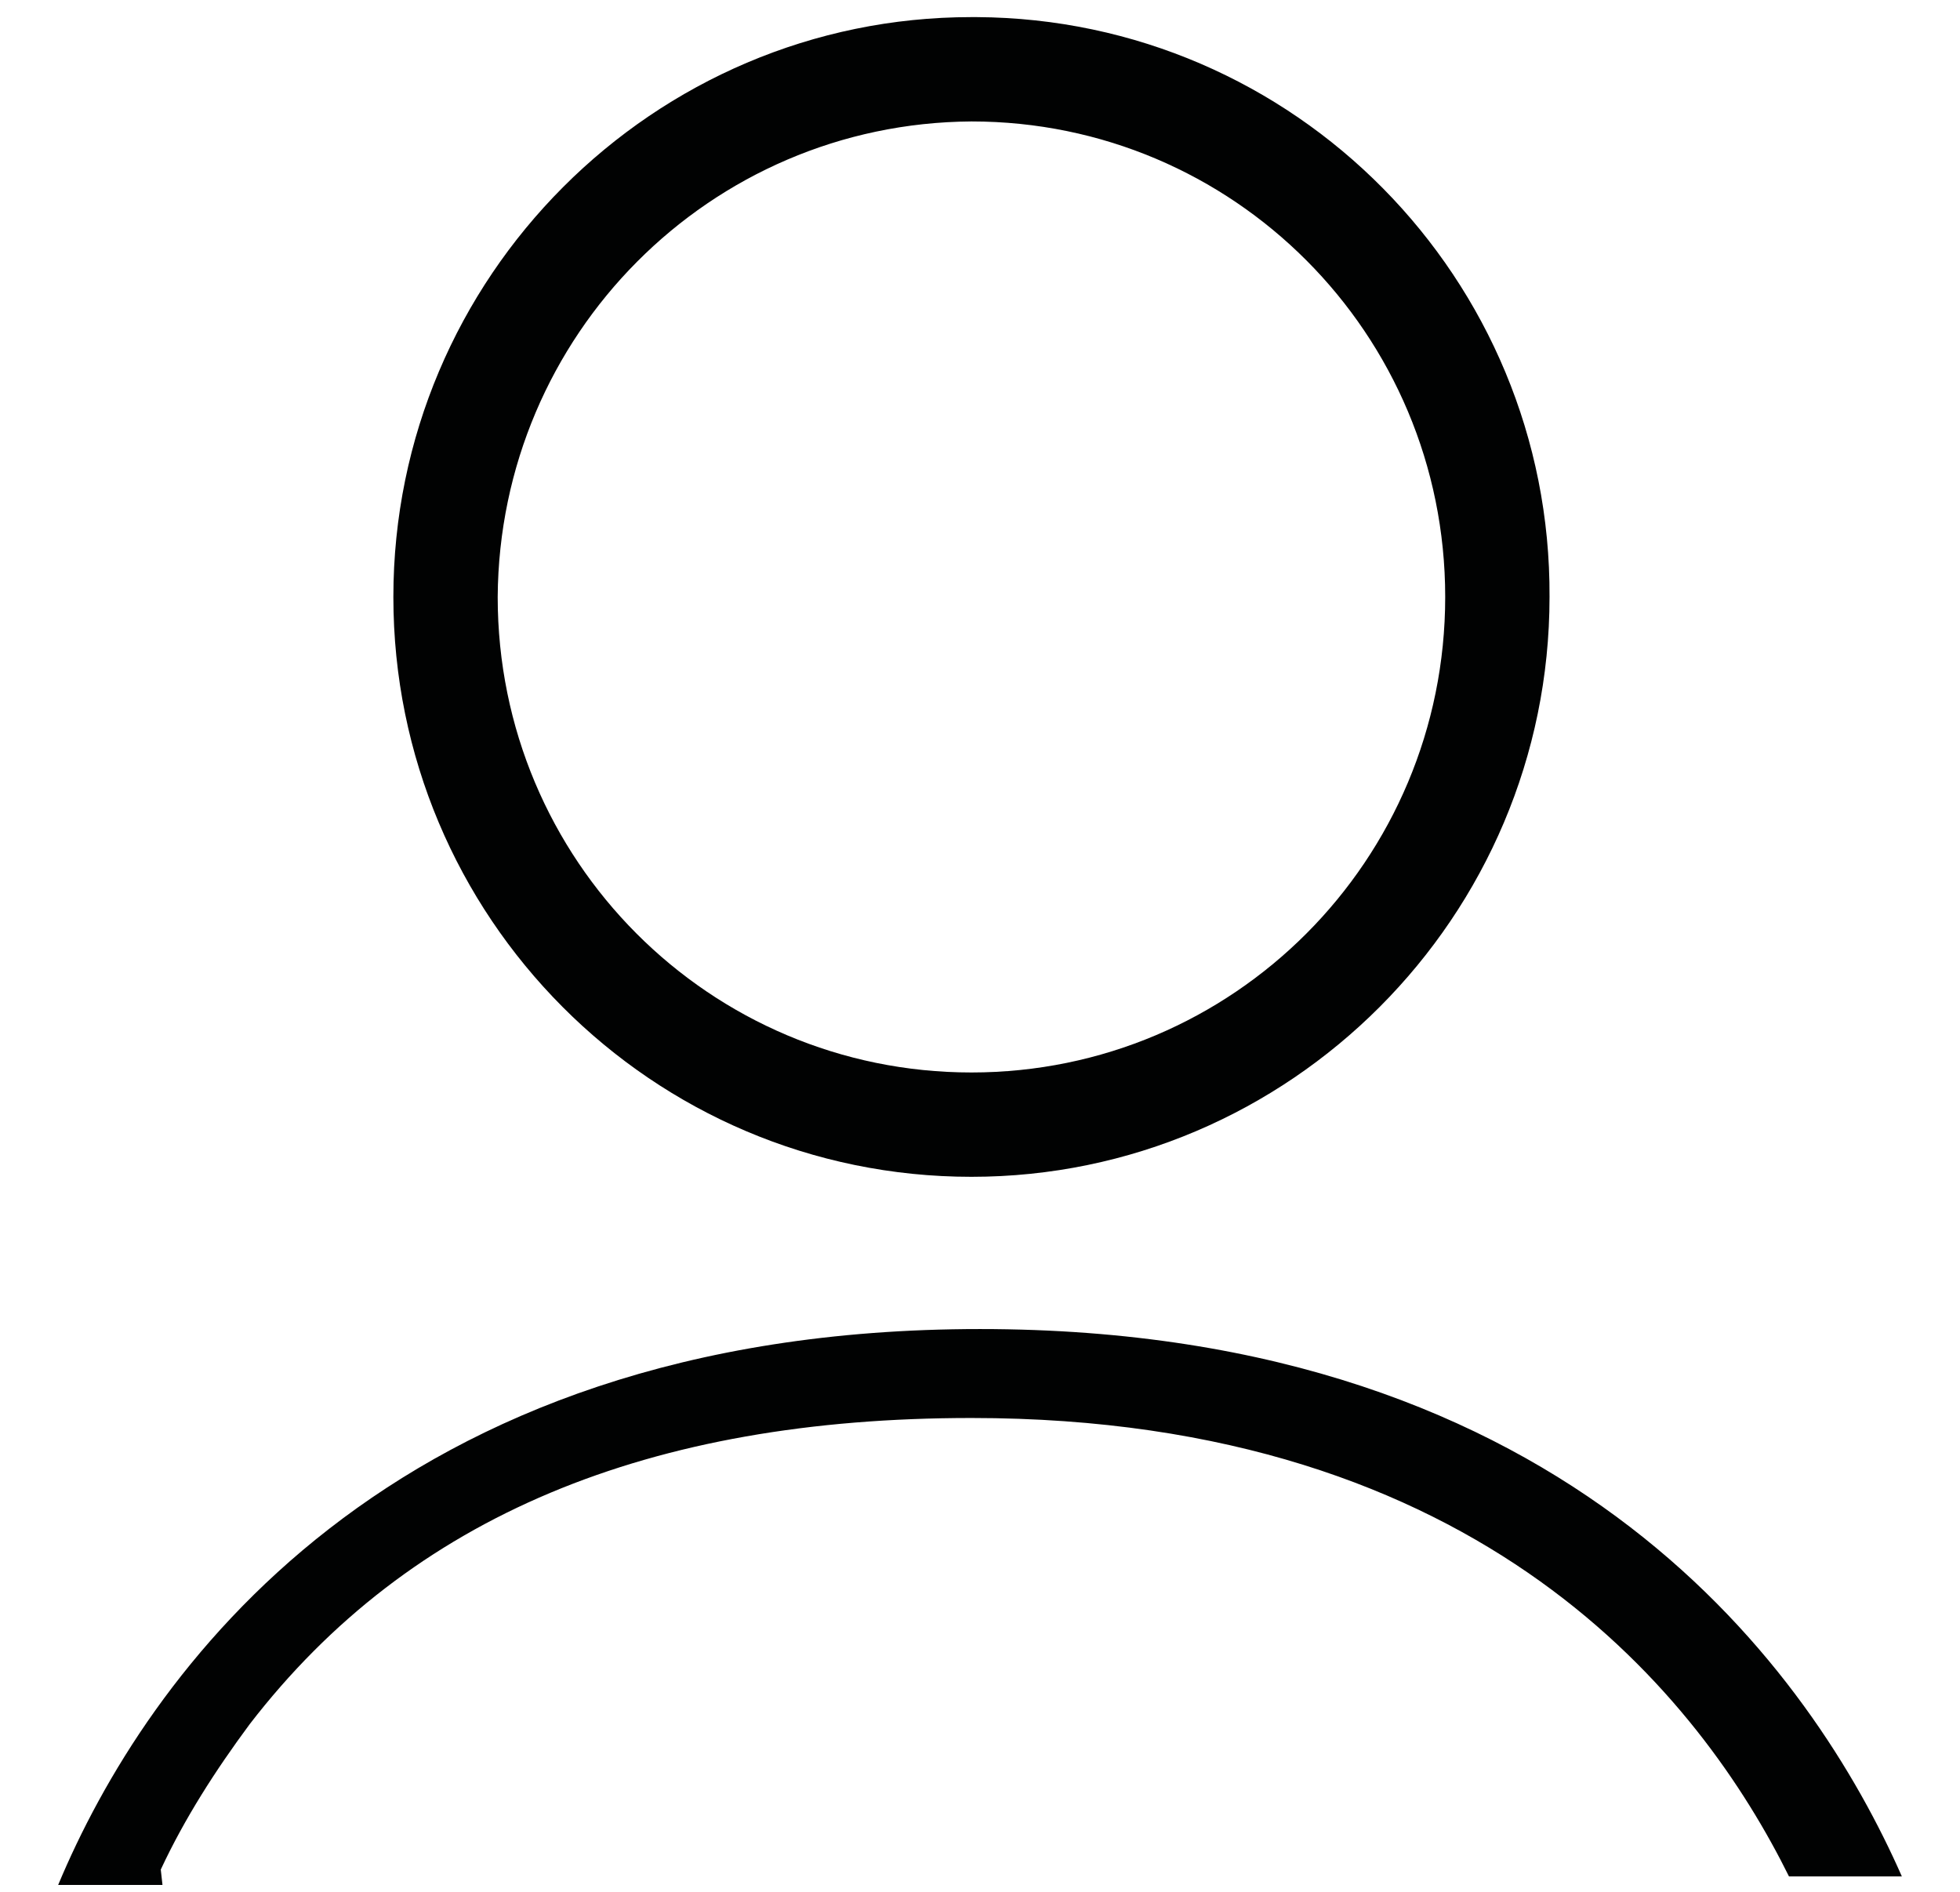 <?xml version="1.0" encoding="utf-8"?>
<!-- Generator: Adobe Illustrator 25.3.1, SVG Export Plug-In . SVG Version: 6.00 Build 0)  -->
<svg version="1.1" id="Capa_1" xmlns="http://www.w3.org/2000/svg" xmlns:xlink="http://www.w3.org/1999/xlink" x="0px" y="0px"
	 viewBox="0 0 114.6 110.6" style="enable-background:new 0 0 114.6 110.6;" xml:space="preserve">
<style type="text/css">
	.st0{fill:#010202;}
</style>
<g id="account" transform="translate(-1673.1 -70)">
	<path id="Trazado_566" class="st0" d="M1729.9,77.1c15.3,0,27.7,12.4,27.7,27.8s-12.4,27.8-27.7,27.8c-15.3,0-27.7-12.4-27.7-27.8
		c0,0,0,0,0,0l0,0C1702.3,89.6,1714.6,77.2,1729.9,77.1 M1729.9,71c-18.6,0-33.8,15.2-33.8,33.9s15.1,33.9,33.8,33.9
		c18.6,0,33.8-15.2,33.8-33.9c0,0,0,0,0,0c0.1-18.6-14.9-33.8-33.5-33.9C1730.1,71,1730,71,1729.9,71z"/>
	<path id="Trazado_567" class="st0" d="M1682.5,179.3c1.4-3,3.2-5.8,5.2-8.5c9.4-12.2,23.4-17.9,42.2-17.9c30,0,42.7,16.5,47.8,26.8
		h6.6c-5.2-11.8-19.2-32-53.9-32c-34.7,0-48.8,20.3-53.9,32.5h6.1L1682.5,179.3z"/>
</g>
</svg>
